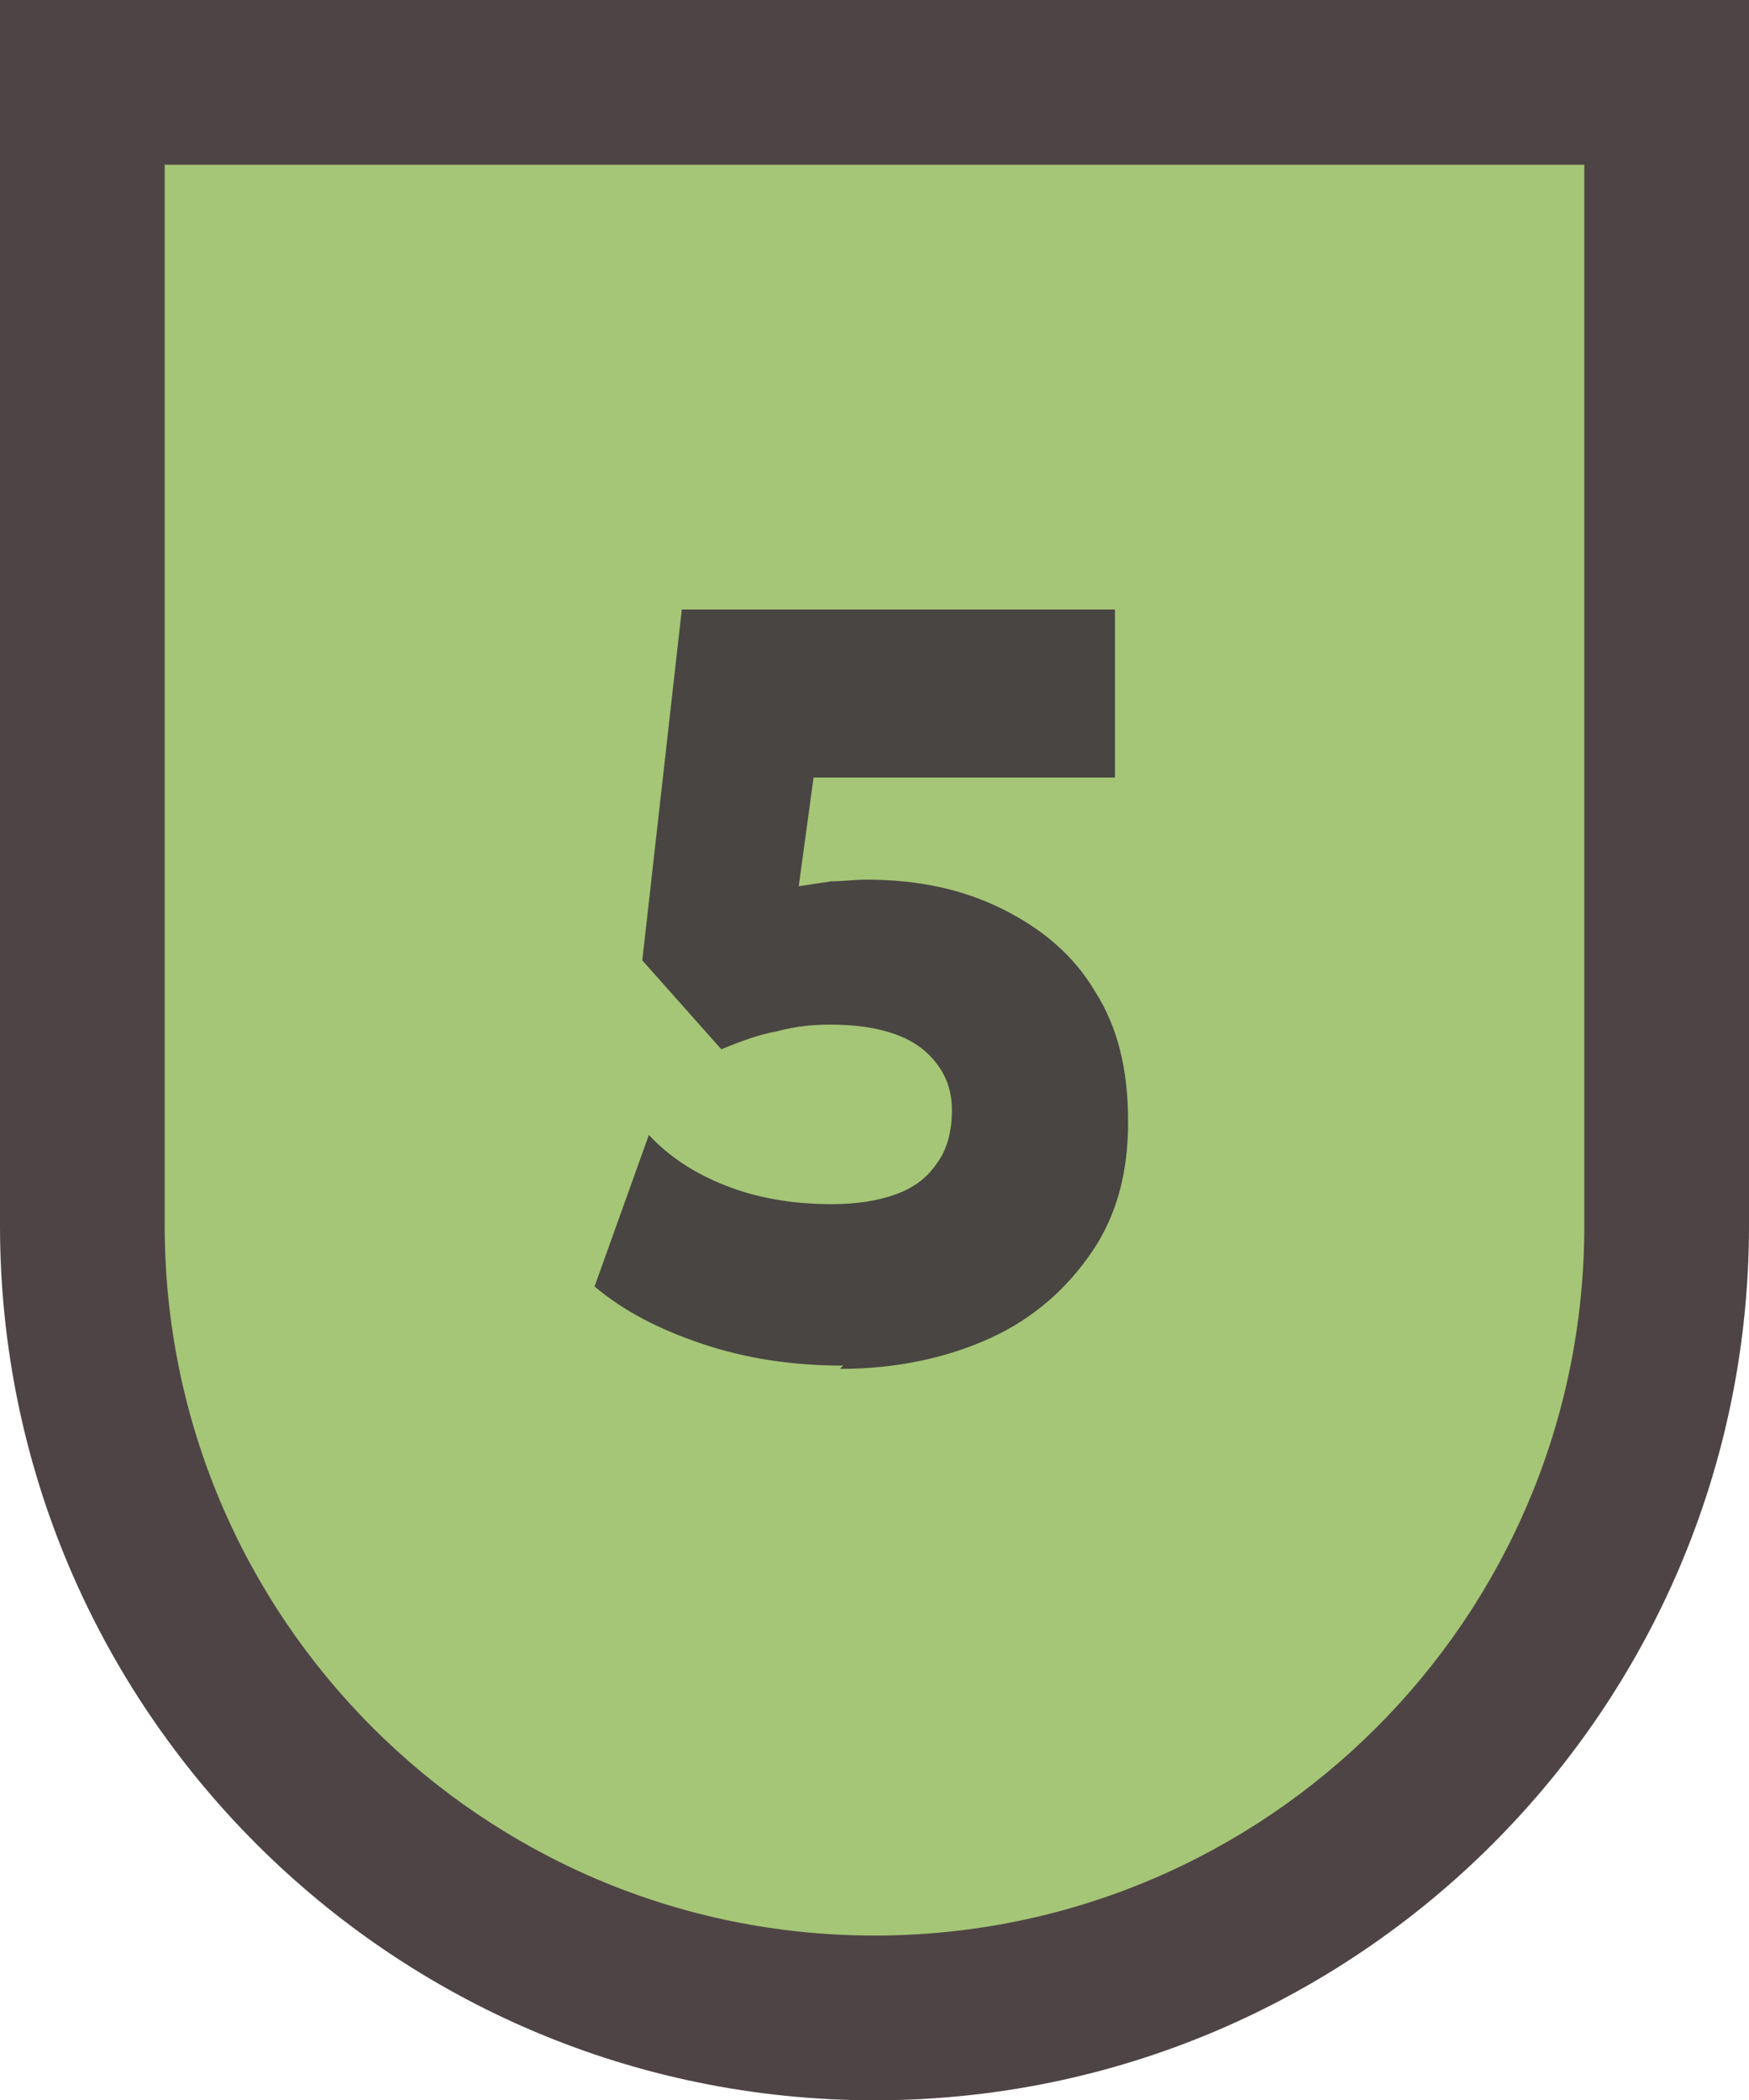<?xml version="1.0" encoding="UTF-8"?>
<svg xmlns="http://www.w3.org/2000/svg" version="1.1" viewBox="0 0 10.62 12.75">
  <defs>
    <style>
      .cls-1 {
        fill: #a5c676;
      }

      .cls-2 {
        fill: #4f4445;
      }

      .cls-3 {
        fill: #494543;
      }
    </style>
  </defs>
  <!-- Generator: Adobe Illustrator 28.7.1, SVG Export Plug-In . SVG Version: 1.2.0 Build 142)  -->
  <g>
    <g id="Capa_1">
      <g>
        <g>
          <path class="cls-1" d="M5.31,12.25c-2.65,0-4.81-2.16-4.81-4.81V.5h9.62v6.94c0,2.65-2.16,4.81-4.81,4.81Z"/>
          <path class="cls-2" d="M9.62,1v6.44c0,2.38-1.93,4.31-4.31,4.31S1,9.82,1,7.44V1h8.62M10.62,0H0v7.44C0,10.37,2.38,12.75,5.31,12.75s5.31-2.38,5.31-5.31V0h0Z"/>
        </g>
        <path class="cls-3" d="M5.12,8.29c-.3,0-.58-.04-.85-.13-.27-.09-.48-.2-.66-.35l.33-.92c.14.15.31.25.5.32.19.07.4.1.61.1.15,0,.28-.02.39-.06.11-.04.19-.1.25-.19.06-.08.09-.19.09-.32,0-.11-.03-.2-.09-.28-.06-.08-.14-.14-.25-.18-.11-.04-.24-.06-.4-.06-.1,0-.21.01-.32.04-.11.02-.22.06-.34.11l-.48-.54.24-2.13h2.63v1.02h-1.83l-.09.66c.07-.01.13-.02.2-.03.07,0,.14-.01.21-.01.32,0,.59.06.83.18.24.12.43.28.56.5.14.22.2.48.2.79s-.07.57-.22.79c-.15.22-.35.4-.61.52-.26.12-.57.19-.92.19Z"/>
      </g>
    </g>
  </g>
</svg>